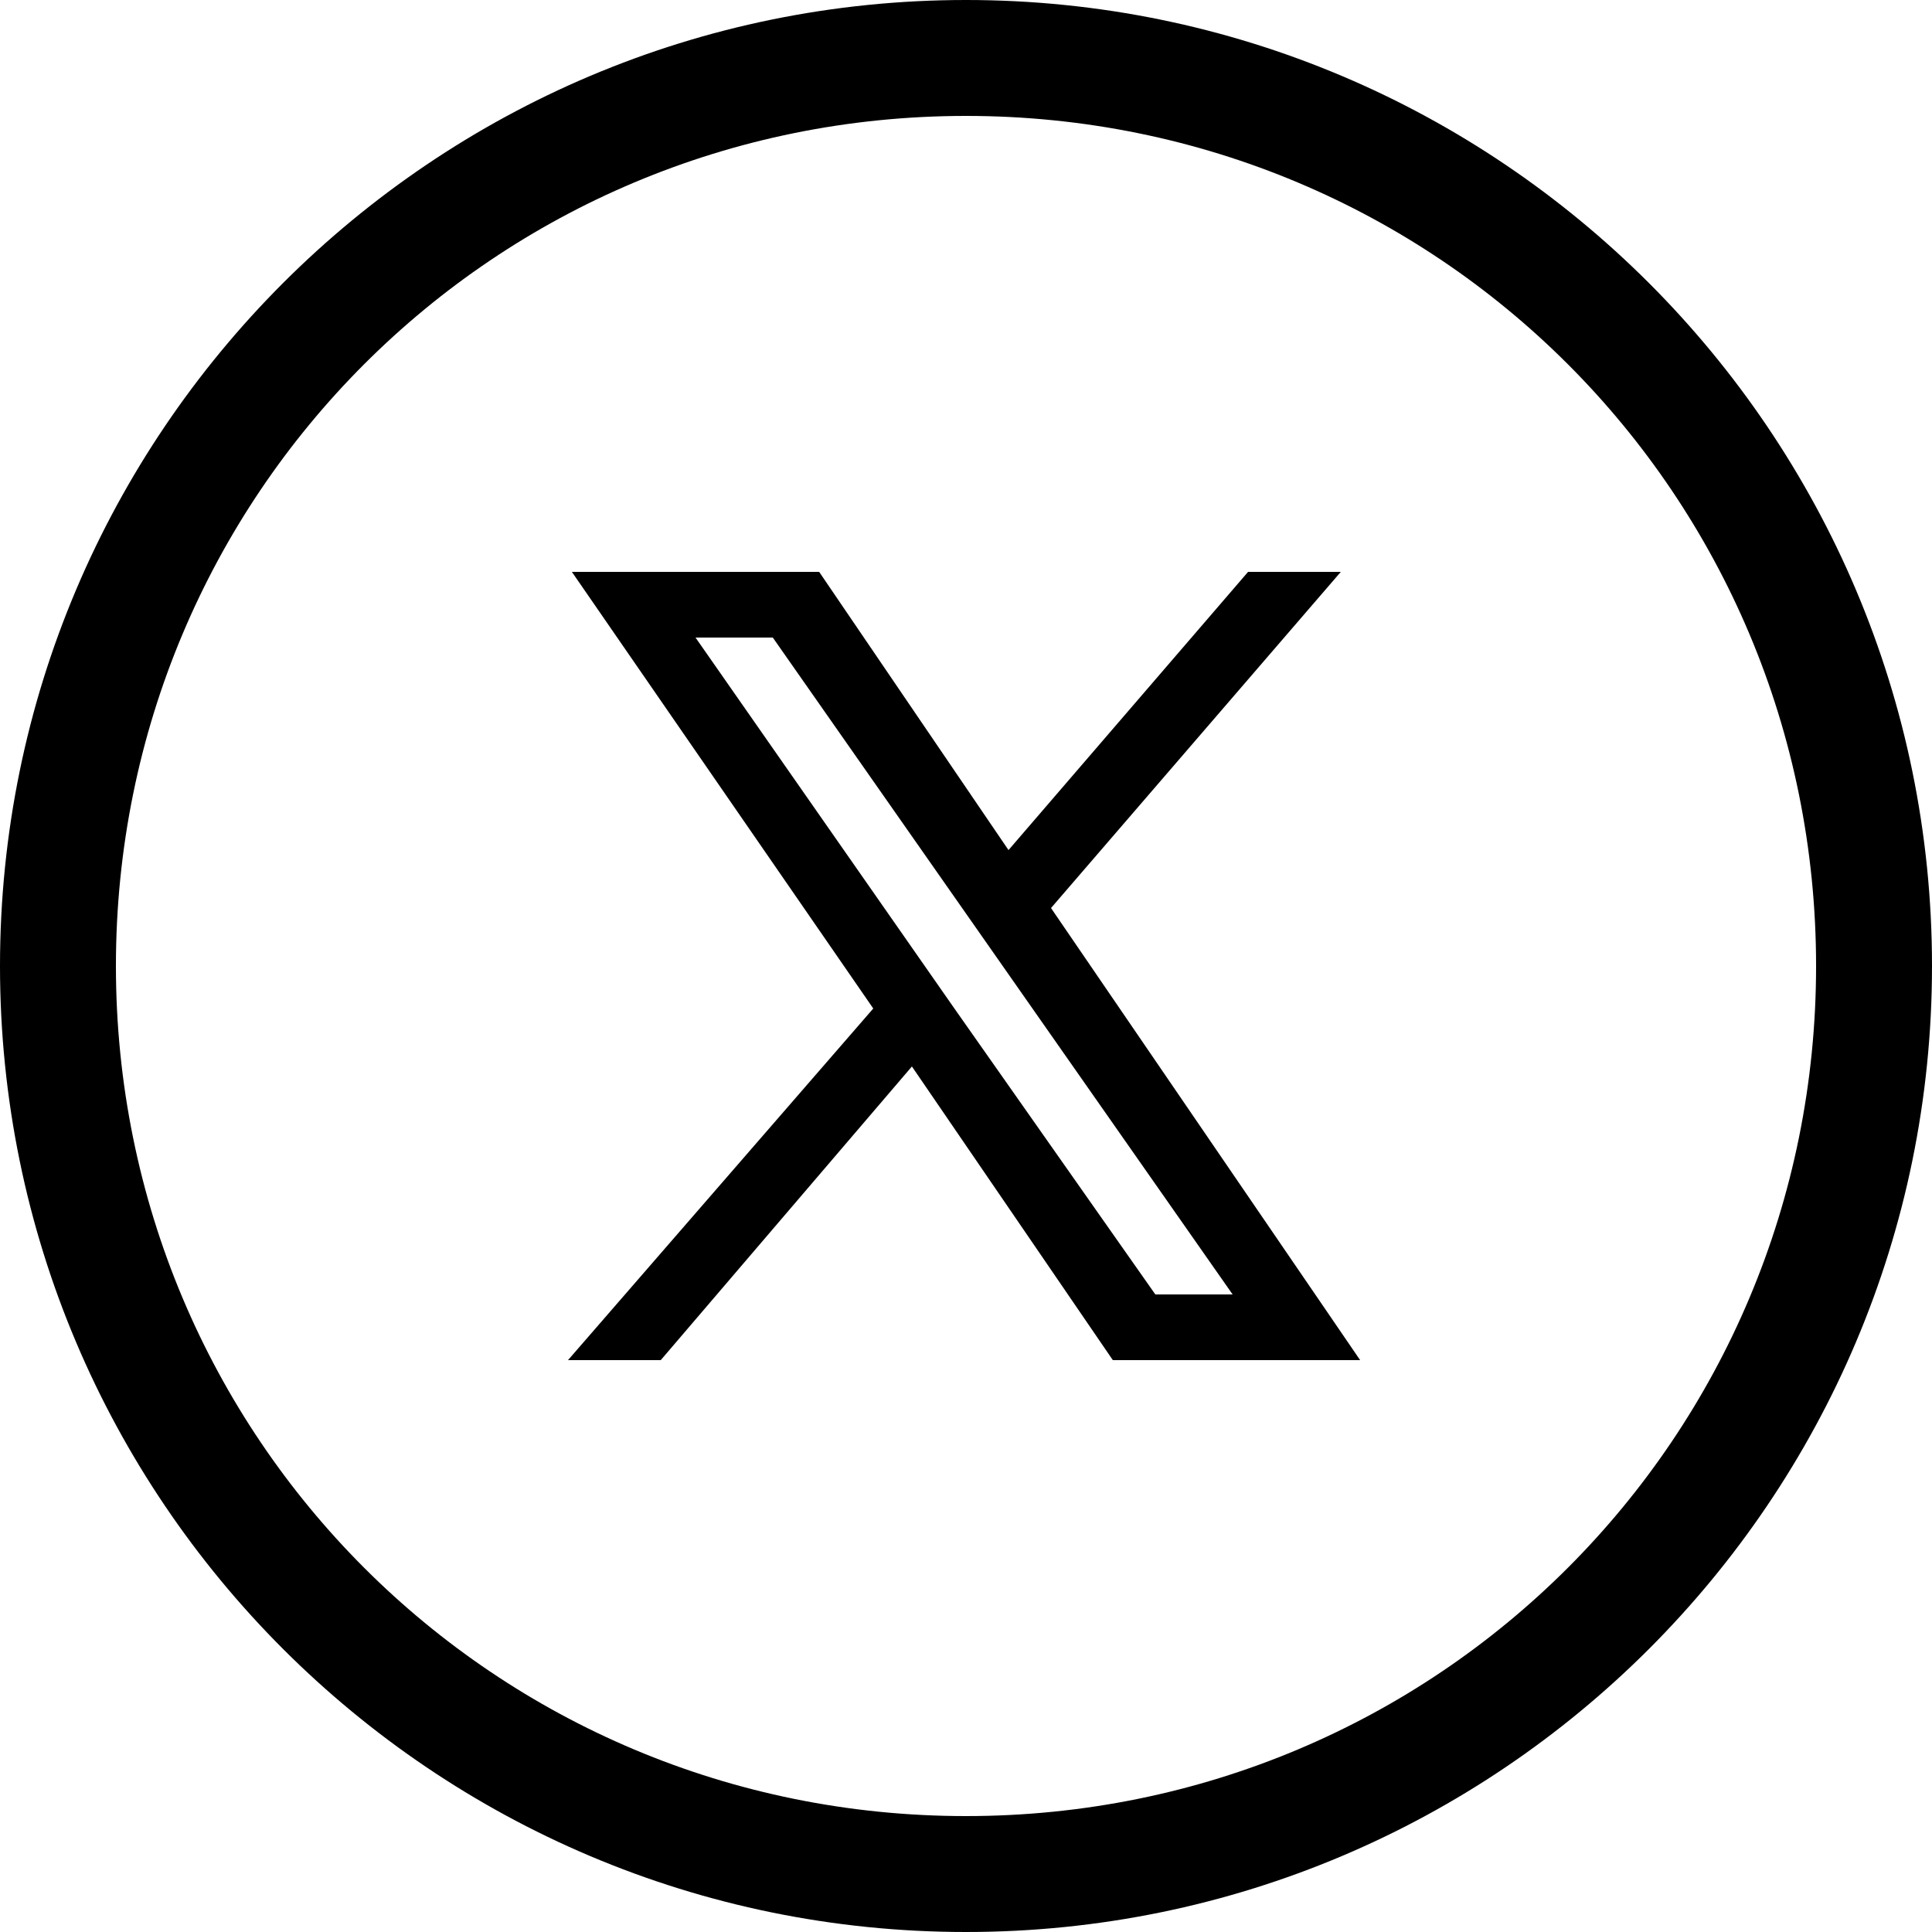 <?xml version="1.0" encoding="utf-8"?>
<!-- Generator: Adobe Illustrator 27.0.0, SVG Export Plug-In . SVG Version: 6.00 Build 0)  -->
<svg version="1.1" id="Livello_1" xmlns:sketch="http://www.bohemiancoding.com/sketch/ns"
	 xmlns="http://www.w3.org/2000/svg" xmlns:xlink="http://www.w3.org/1999/xlink" x="0px" y="0px" viewBox="0 0 50 50"
	 style="enable-background:new 0 0 50 50;" xml:space="preserve">
<style type="text/css">
	.st0{fill-rule:evenodd;clip-rule:evenodd;}
</style>
<description>Created with Sketch (http://www.bohemiancoding.com/sketch)</description>
<g id="Page-1" sketch:type="MSPage">
	<g id="Twitter" sketch:type="MSArtboardGroup">
		<path id="Oval-1" sketch:type="MSShapeGroup" class="st0" d="M25,50c13.8,0,25-11.2,25-25S38.8,0,25,0S0,11.2,0,25S11.2,50,25,50z
			 M25,47c12.2,0,22-9.8,22-22S37.2,3,25,3S3,12.8,3,25S12.8,47,25,47z"/>
	</g>
</g>
<path d="M27.2,23.5l7.5-8.7h-2.4l-6.2,7.2l-4.9-7.2h-6.4l7.8,11.3l-7.9,9.1h2.4l6.5-7.6l5.2,7.6h6.4L27.2,23.5z M18,16.5h2l11.9,17
	h-2l-5.2-7.4l0,0L18,16.5z"/>
</svg>
